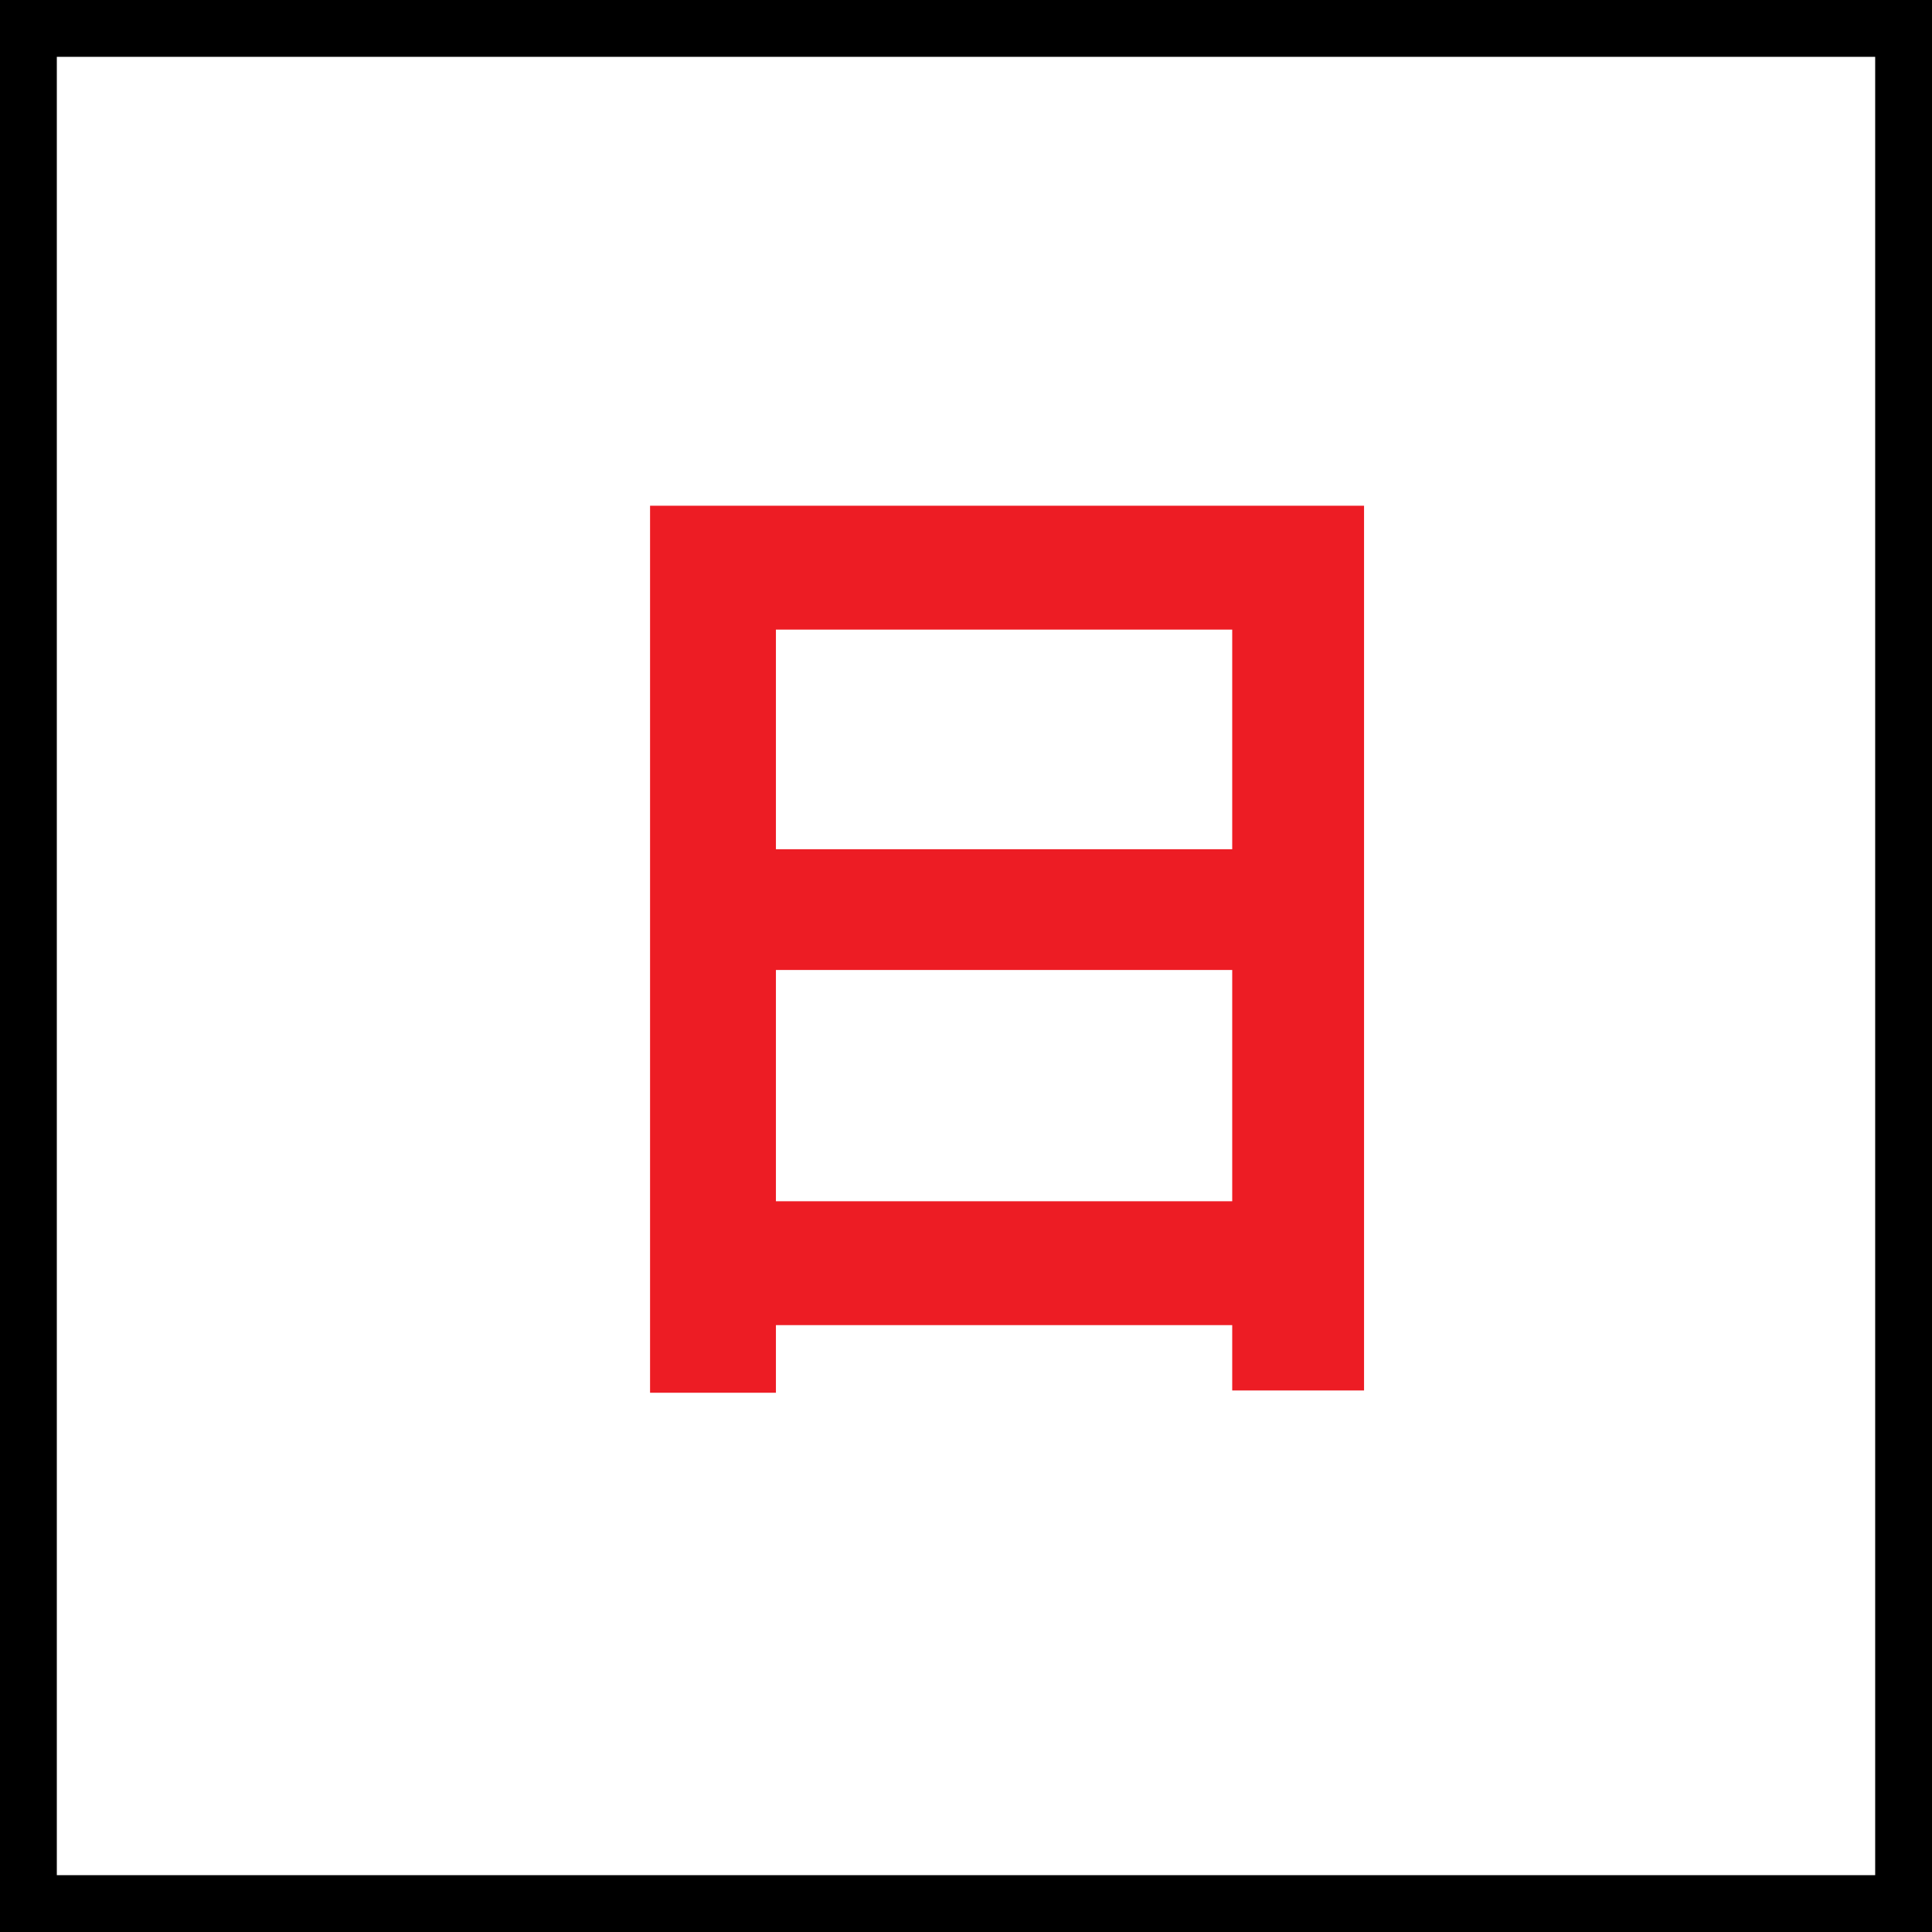 <?xml version="1.0" encoding="UTF-8"?><svg id="_固定図形" xmlns="http://www.w3.org/2000/svg" viewBox="0 0 68 68"><rect x="0" y="0" width="68" height="68" fill="#333333" stroke="none"/><defs><style>.cls-1{fill:#000;}.cls-1,.cls-2,.cls-3{stroke-width:0px;}.cls-2{fill:#ed1c24;}.cls-3{fill:#fff;}</style></defs><rect class="cls-3" x="1" y="1" width="66" height="66"/><path class="cls-1" d="M66,2v64H2V2h64M68,0H0v68h68V0h0Z"/><path class="cls-2" d="M22.88,17.8h25.13v31.14h-4.64v-26.78h-16.06v26.86h-4.43v-31.21ZM25.9,29.89h19.37v4.25h-19.37v-4.25ZM25.9,42.28h19.4v4.36h-19.4v-4.36Z"/></svg>